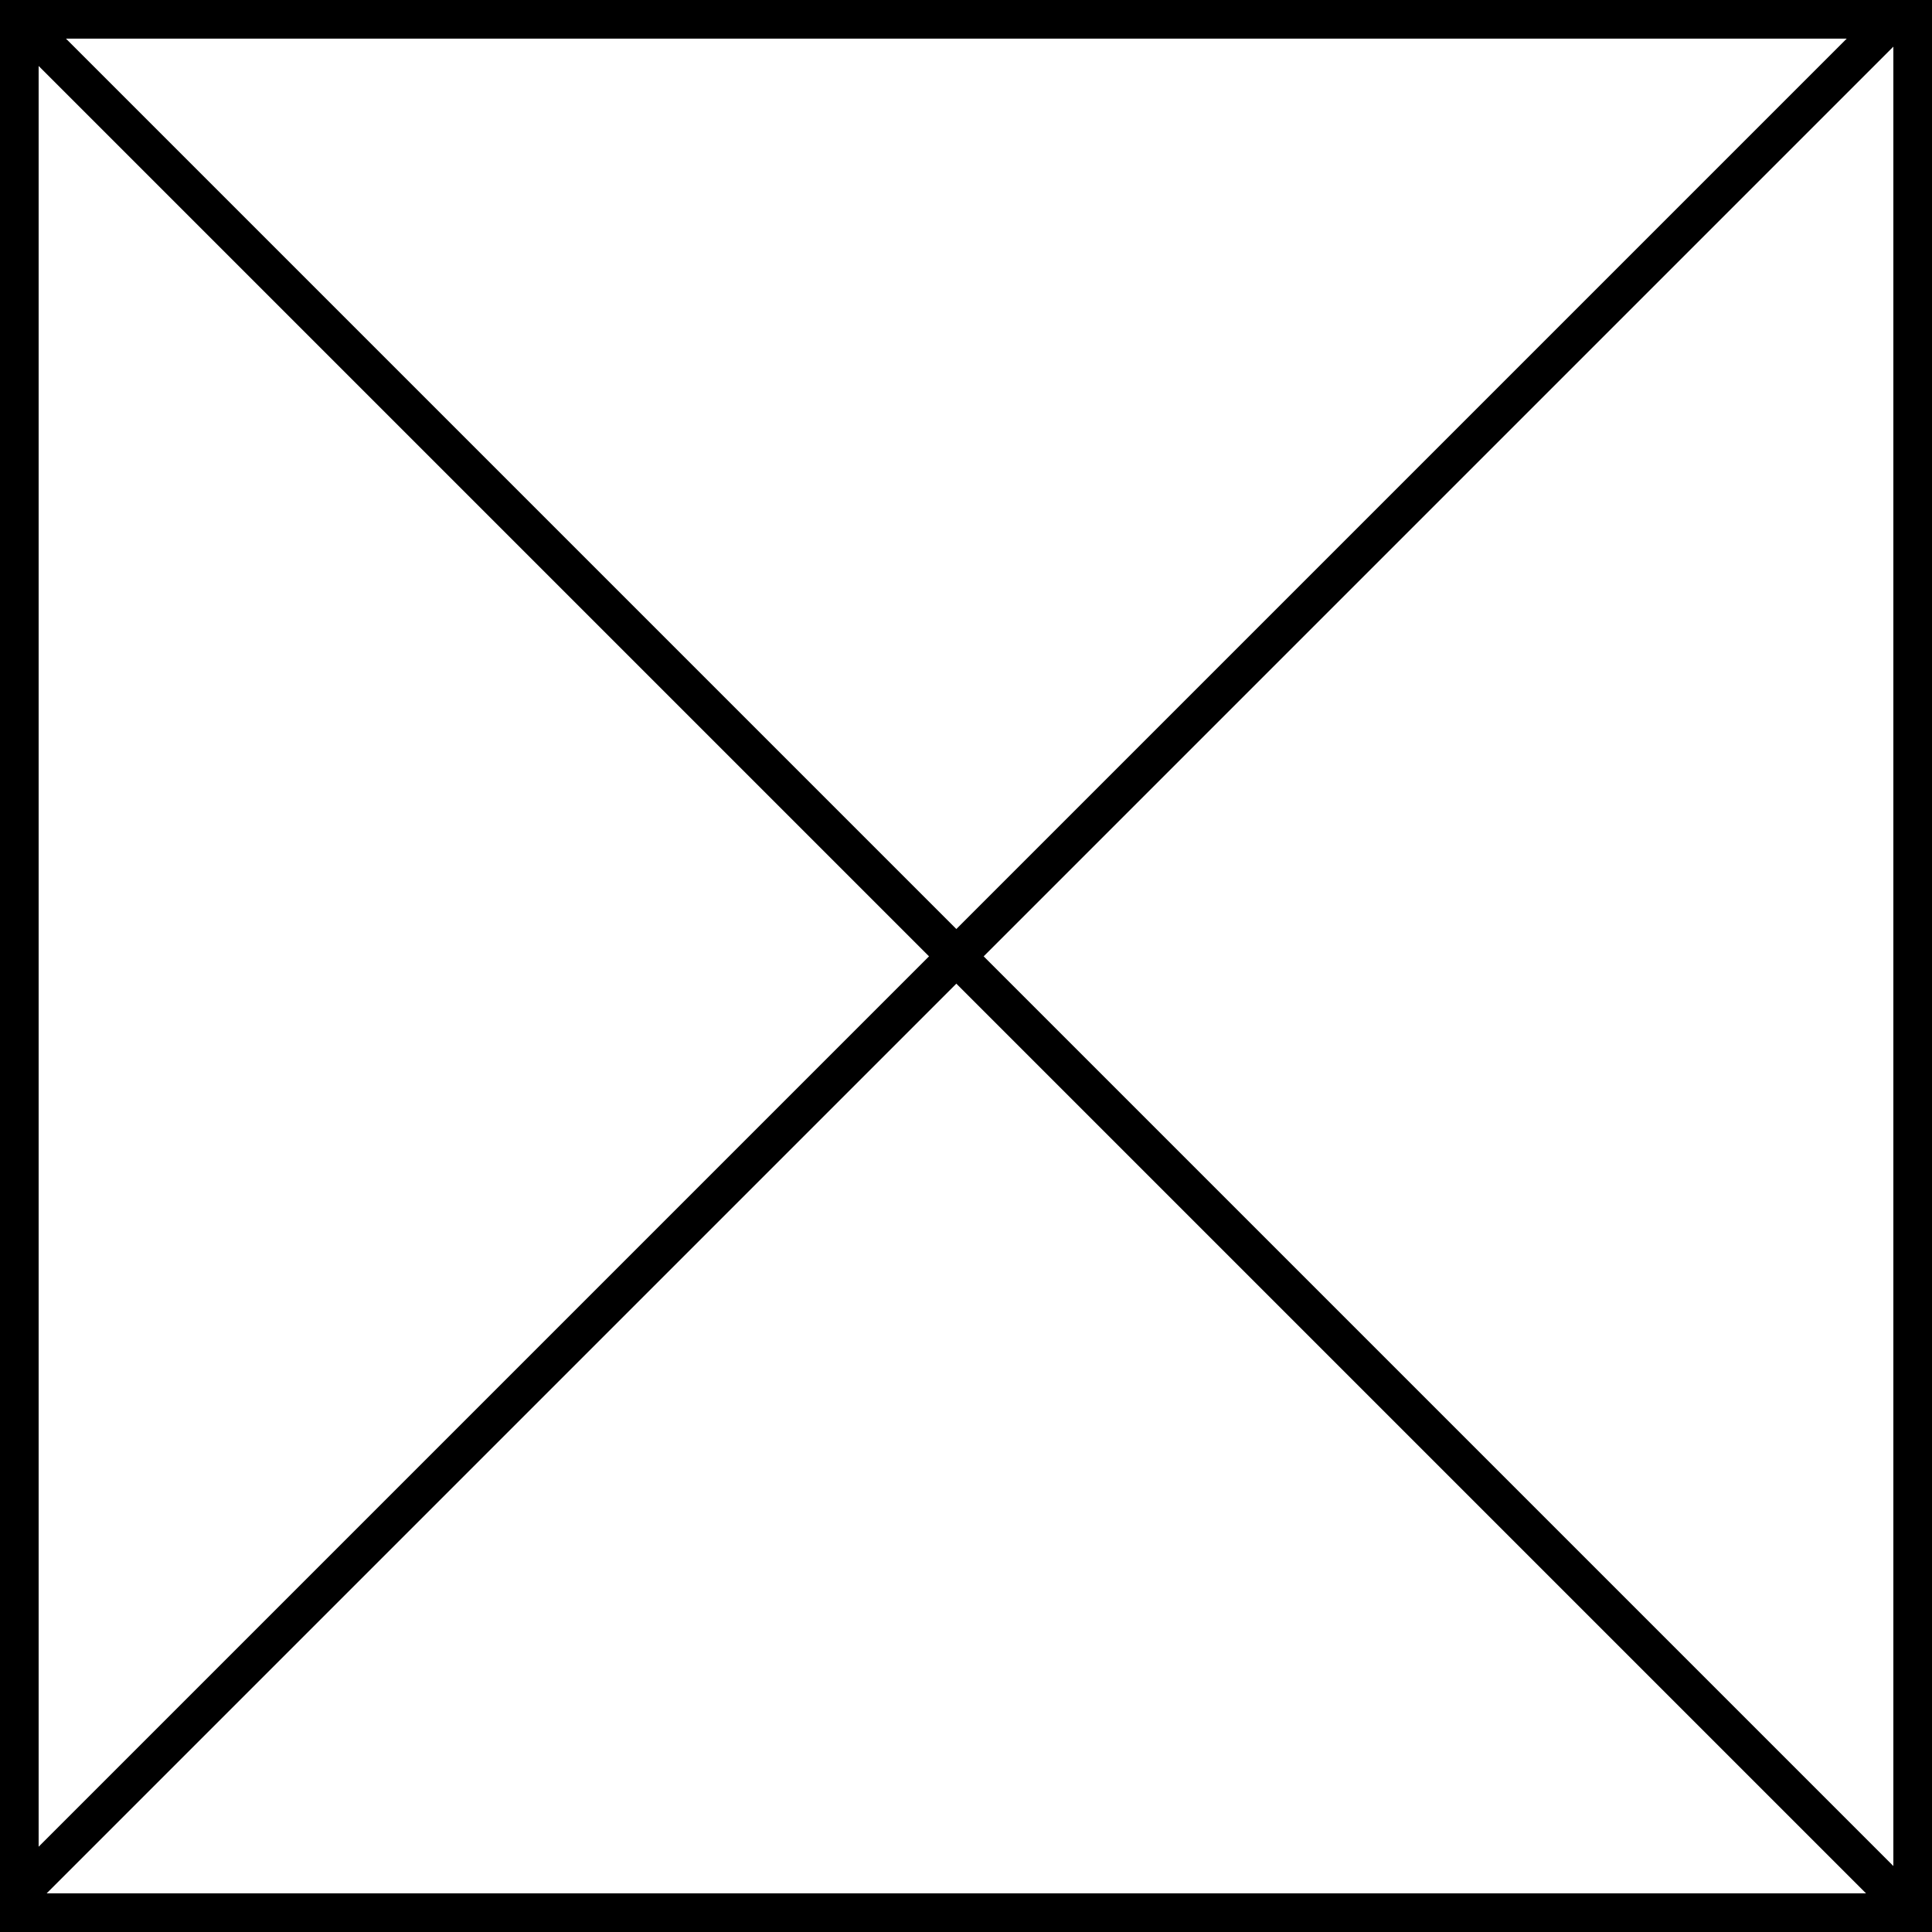 <?xml version="1.0" encoding="utf-8"?>
<!-- Generator: Adobe Illustrator 23.0.1, SVG Export Plug-In . SVG Version: 6.00 Build 0)  -->
<svg version="1.1" id="Calque_1" xmlns="http://www.w3.org/2000/svg" xmlns:xlink="http://www.w3.org/1999/xlink" x="0px" y="0px"
	 viewBox="0 0 50 50" style="enable-background:new 0 0 50 50;" xml:space="preserve">
<rect x="0" y="0" width="50" height="50" fill="#808080" stroke="none"/>
<style type="text/css">
	.st0{fill:#FFFFFF;}
	.st1{fill:none;stroke:#000000;stroke-miterlimit:10;}
</style>
<g>
	<rect x="0.5" y="0.5" class="st0" width="49" height="49"/>
	<path d="M49,1v48H1V1H49 M50,0H0v50h50V0L50,0z"/>
</g>
<g>
	<line class="st1" x1="0.5" y1="0.5" x2="49" y2="49"/>
	<line class="st1" x1="49" y1="0.5" x2="0.5" y2="49"/>
</g>
</svg>
